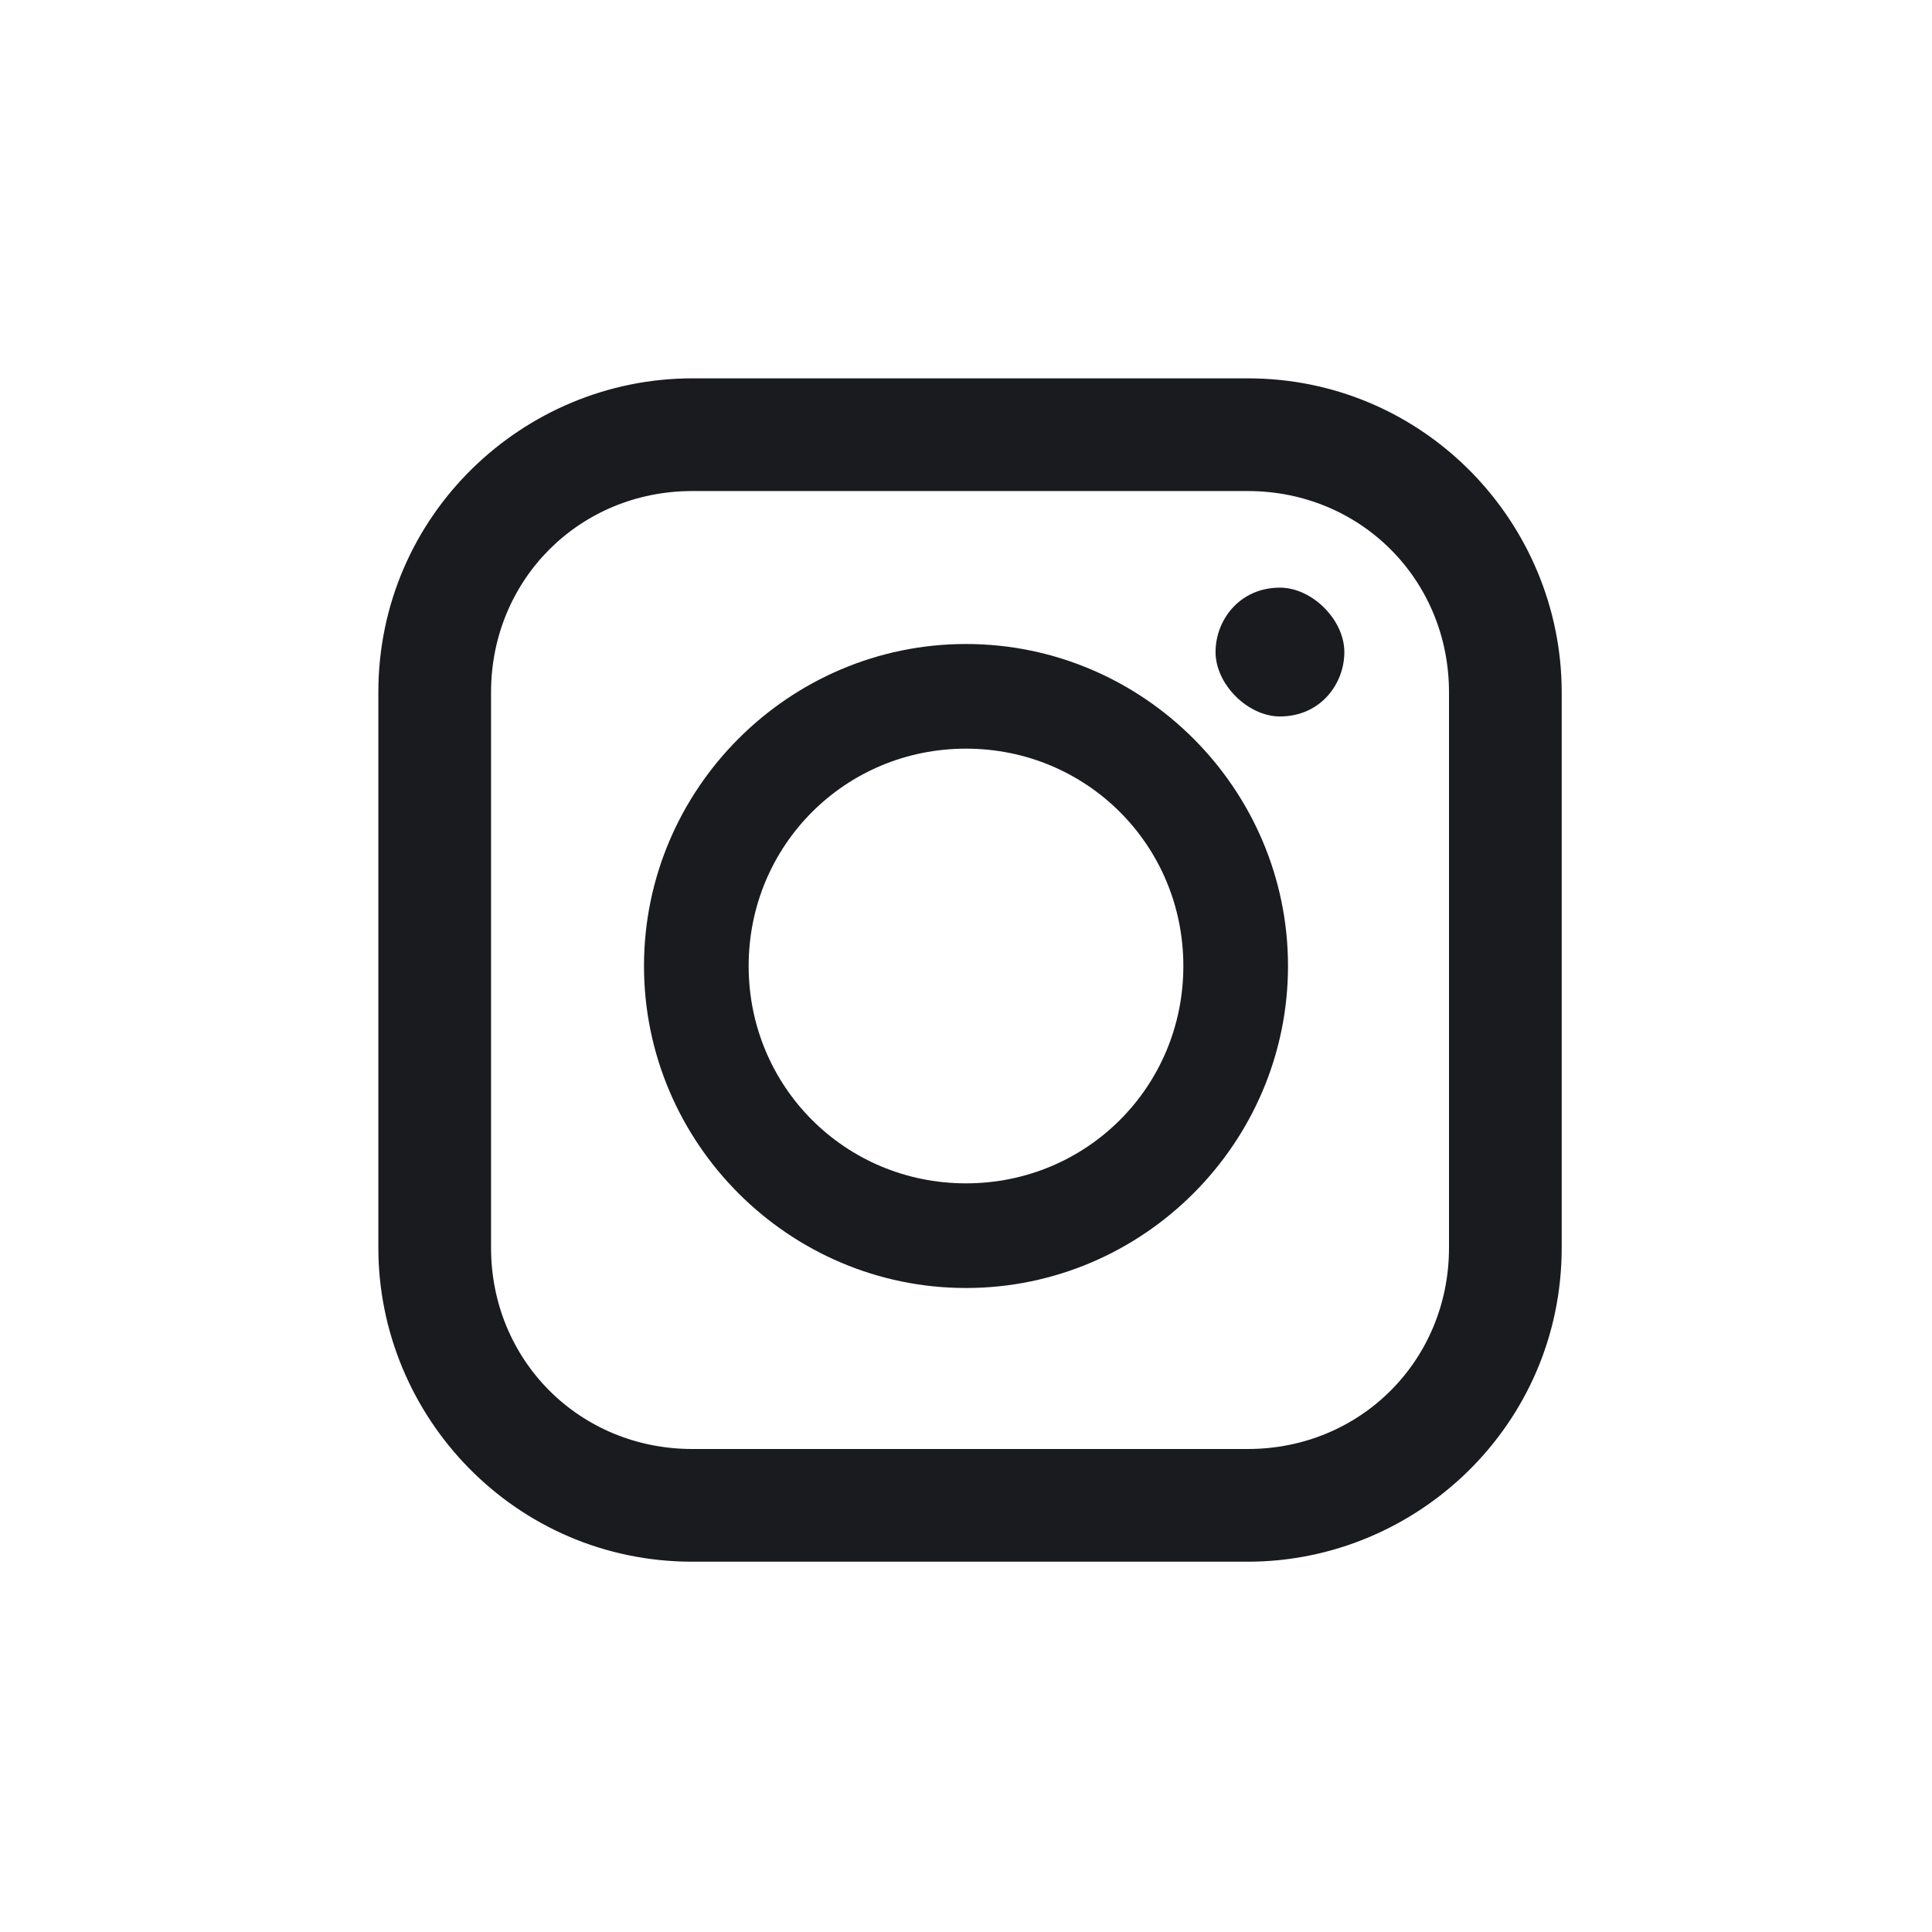 <?xml version="1.0" encoding="UTF-8"?>
<svg id="Layer_1" xmlns="http://www.w3.org/2000/svg" version="1.1" viewBox="0 0 24 24">
  <!-- Generator: Adobe Illustrator 29.8.2, SVG Export Plug-In . SVG Version: 2.1.1 Build 3)  -->
  <defs>
    <style>
      .st0 {
        fill: #1a1b1e;
      }
    </style>
  </defs>
  <g id="logo">
    <path class="st0" d="M15.5,4.7h-6.9c-2.1,0-3.9,1.7-3.9,3.9v6.9c0,2.1,1.7,3.9,3.9,3.9h6.9c2.1,0,3.9-1.7,3.9-3.9v-6.9c0-2.1-1.7-3.9-3.9-3.9ZM18,15.5c0,1.4-1.1,2.5-2.5,2.5h-6.9c-1.4,0-2.5-1.1-2.5-2.5v-6.9c0-1.4,1.1-2.5,2.5-2.5h6.9c1.4,0,2.5,1.1,2.5,2.5v6.9Z"/>
    <path class="st0" d="M12,8c-2.2,0-4,1.8-4,4s1.8,4,4,4,4-1.8,4-4-1.8-4-4-4ZM12,14.7c-1.5,0-2.7-1.2-2.7-2.7s1.2-2.7,2.7-2.7,2.7,1.2,2.7,2.7-1.2,2.7-2.7,2.7Z"/>
    <path class="st0" d="M15.9,7.3h0c-.5,0-.8.4-.8.8s.4.8.8.8h0c.5,0,.8-.4.8-.8s-.4-.8-.8-.8Z"/>
  </g>
</svg>